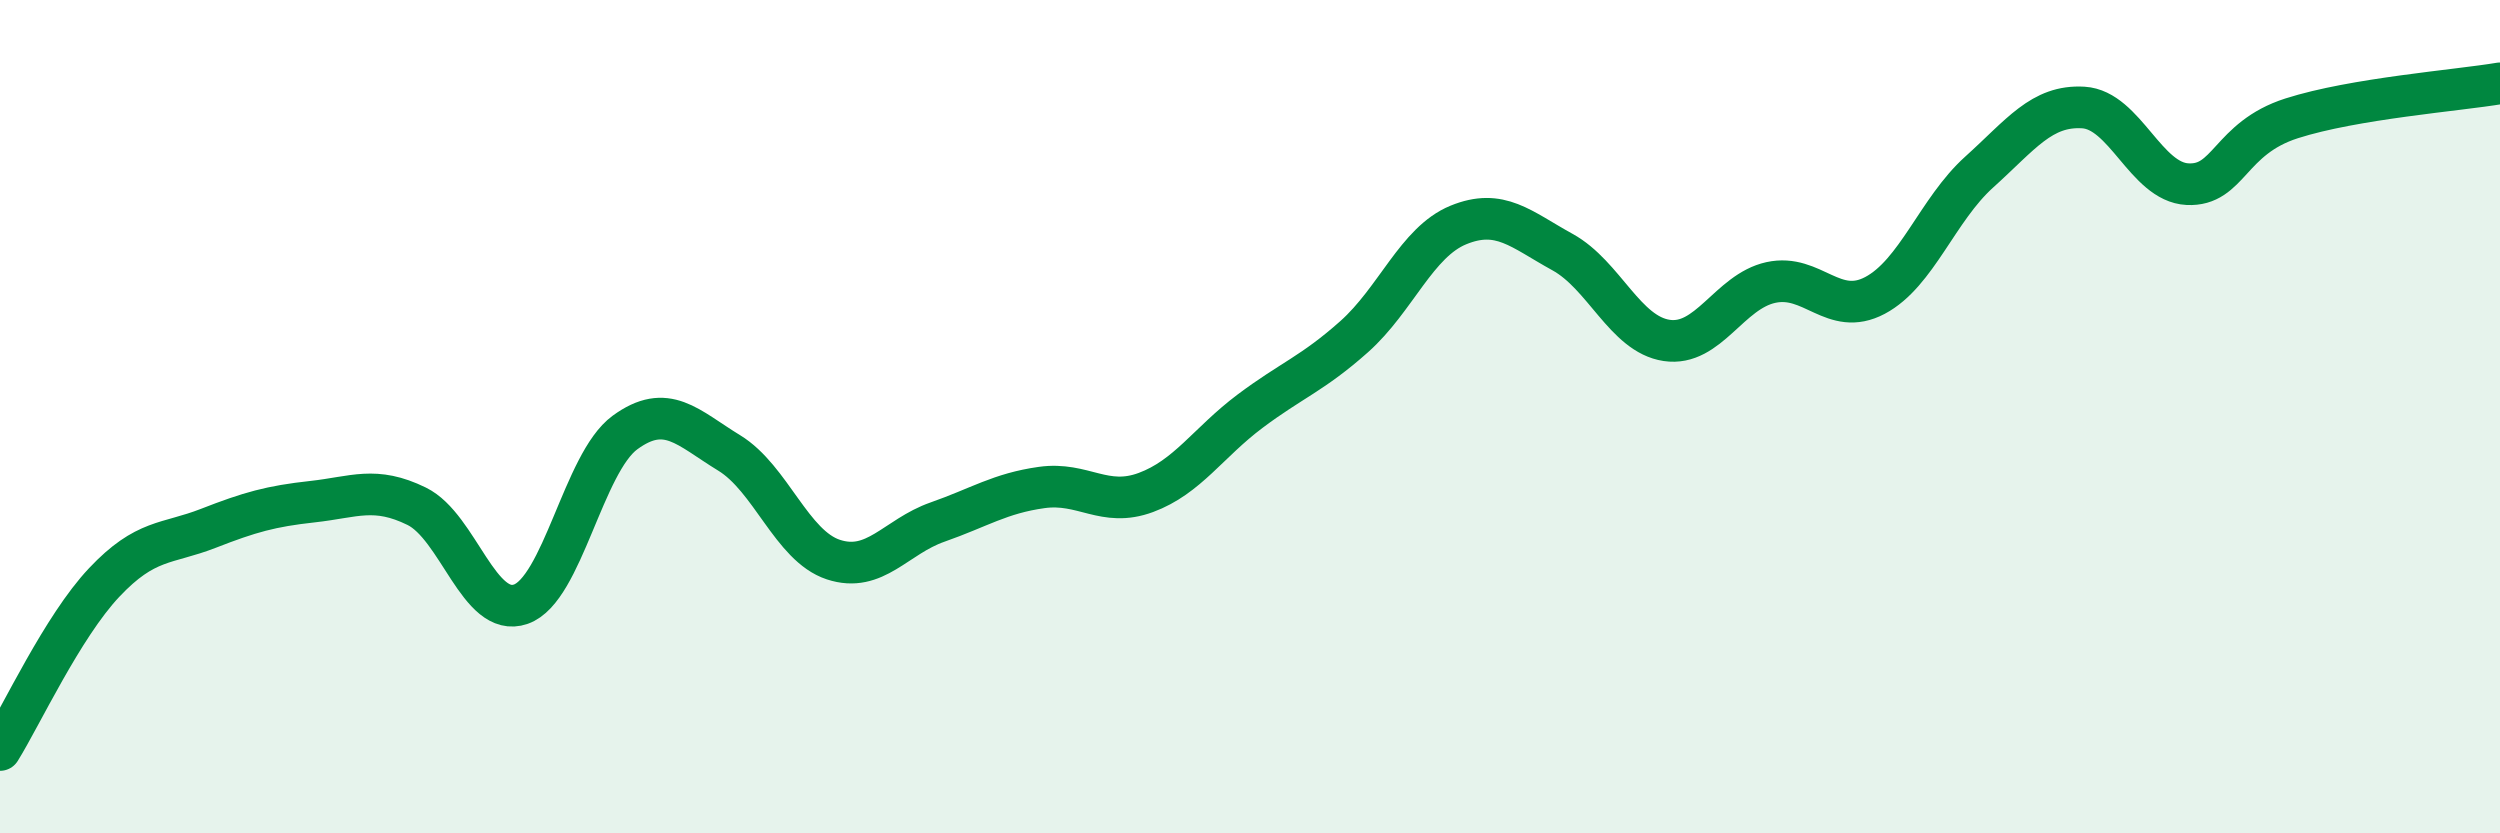 
    <svg width="60" height="20" viewBox="0 0 60 20" xmlns="http://www.w3.org/2000/svg">
      <path
        d="M 0,18 C 0.5,17.2 1.5,15.04 2.5,13.98 C 3.5,12.92 4,13.07 5,12.68 C 6,12.29 6.5,12.15 7.5,12.04 C 8.5,11.93 9,11.66 10,12.15 C 11,12.64 11.5,14.85 12.5,14.5 C 13.5,14.15 14,11.11 15,10.38 C 16,9.65 16.5,10.26 17.5,10.87 C 18.5,11.48 19,13.1 20,13.43 C 21,13.76 21.5,12.88 22.5,12.53 C 23.5,12.18 24,11.84 25,11.7 C 26,11.56 26.5,12.19 27.5,11.82 C 28.5,11.45 29,10.62 30,9.87 C 31,9.12 31.5,8.97 32.5,8.08 C 33.5,7.19 34,5.81 35,5.4 C 36,4.99 36.5,5.5 37.5,6.05 C 38.5,6.6 39,8.02 40,8.17 C 41,8.32 41.5,7 42.5,6.78 C 43.5,6.56 44,7.62 45,7.09 C 46,6.56 46.5,5.03 47.5,4.13 C 48.5,3.23 49,2.52 50,2.58 C 51,2.64 51.5,4.37 52.5,4.42 C 53.5,4.47 53.5,3.32 55,2.84 C 56.5,2.36 59,2.17 60,2L60 20L0 20Z"
        fill="#008740"
        opacity="0.1"
        stroke-linecap="round"
        stroke-linejoin="round"
      />
      <path
        d="M 0,18 C 0.5,17.2 1.5,15.04 2.5,13.98 C 3.5,12.92 4,13.07 5,12.68 C 6,12.29 6.5,12.15 7.5,12.04 C 8.5,11.93 9,11.66 10,12.15 C 11,12.64 11.5,14.85 12.5,14.5 C 13.5,14.15 14,11.11 15,10.38 C 16,9.65 16.5,10.26 17.5,10.87 C 18.5,11.48 19,13.1 20,13.43 C 21,13.76 21.5,12.88 22.5,12.53 C 23.5,12.18 24,11.84 25,11.7 C 26,11.56 26.5,12.19 27.5,11.82 C 28.5,11.45 29,10.62 30,9.87 C 31,9.12 31.5,8.97 32.5,8.08 C 33.5,7.19 34,5.81 35,5.4 C 36,4.99 36.5,5.5 37.5,6.05 C 38.5,6.6 39,8.02 40,8.17 C 41,8.32 41.5,7 42.5,6.78 C 43.5,6.56 44,7.62 45,7.09 C 46,6.56 46.5,5.03 47.5,4.13 C 48.5,3.23 49,2.52 50,2.58 C 51,2.64 51.5,4.37 52.5,4.42 C 53.5,4.47 53.5,3.32 55,2.84 C 56.5,2.36 59,2.17 60,2"
        stroke="#008740"
        stroke-width="1"
        fill="none"
        stroke-linecap="round"
        stroke-linejoin="round"
      />
    </svg>
  